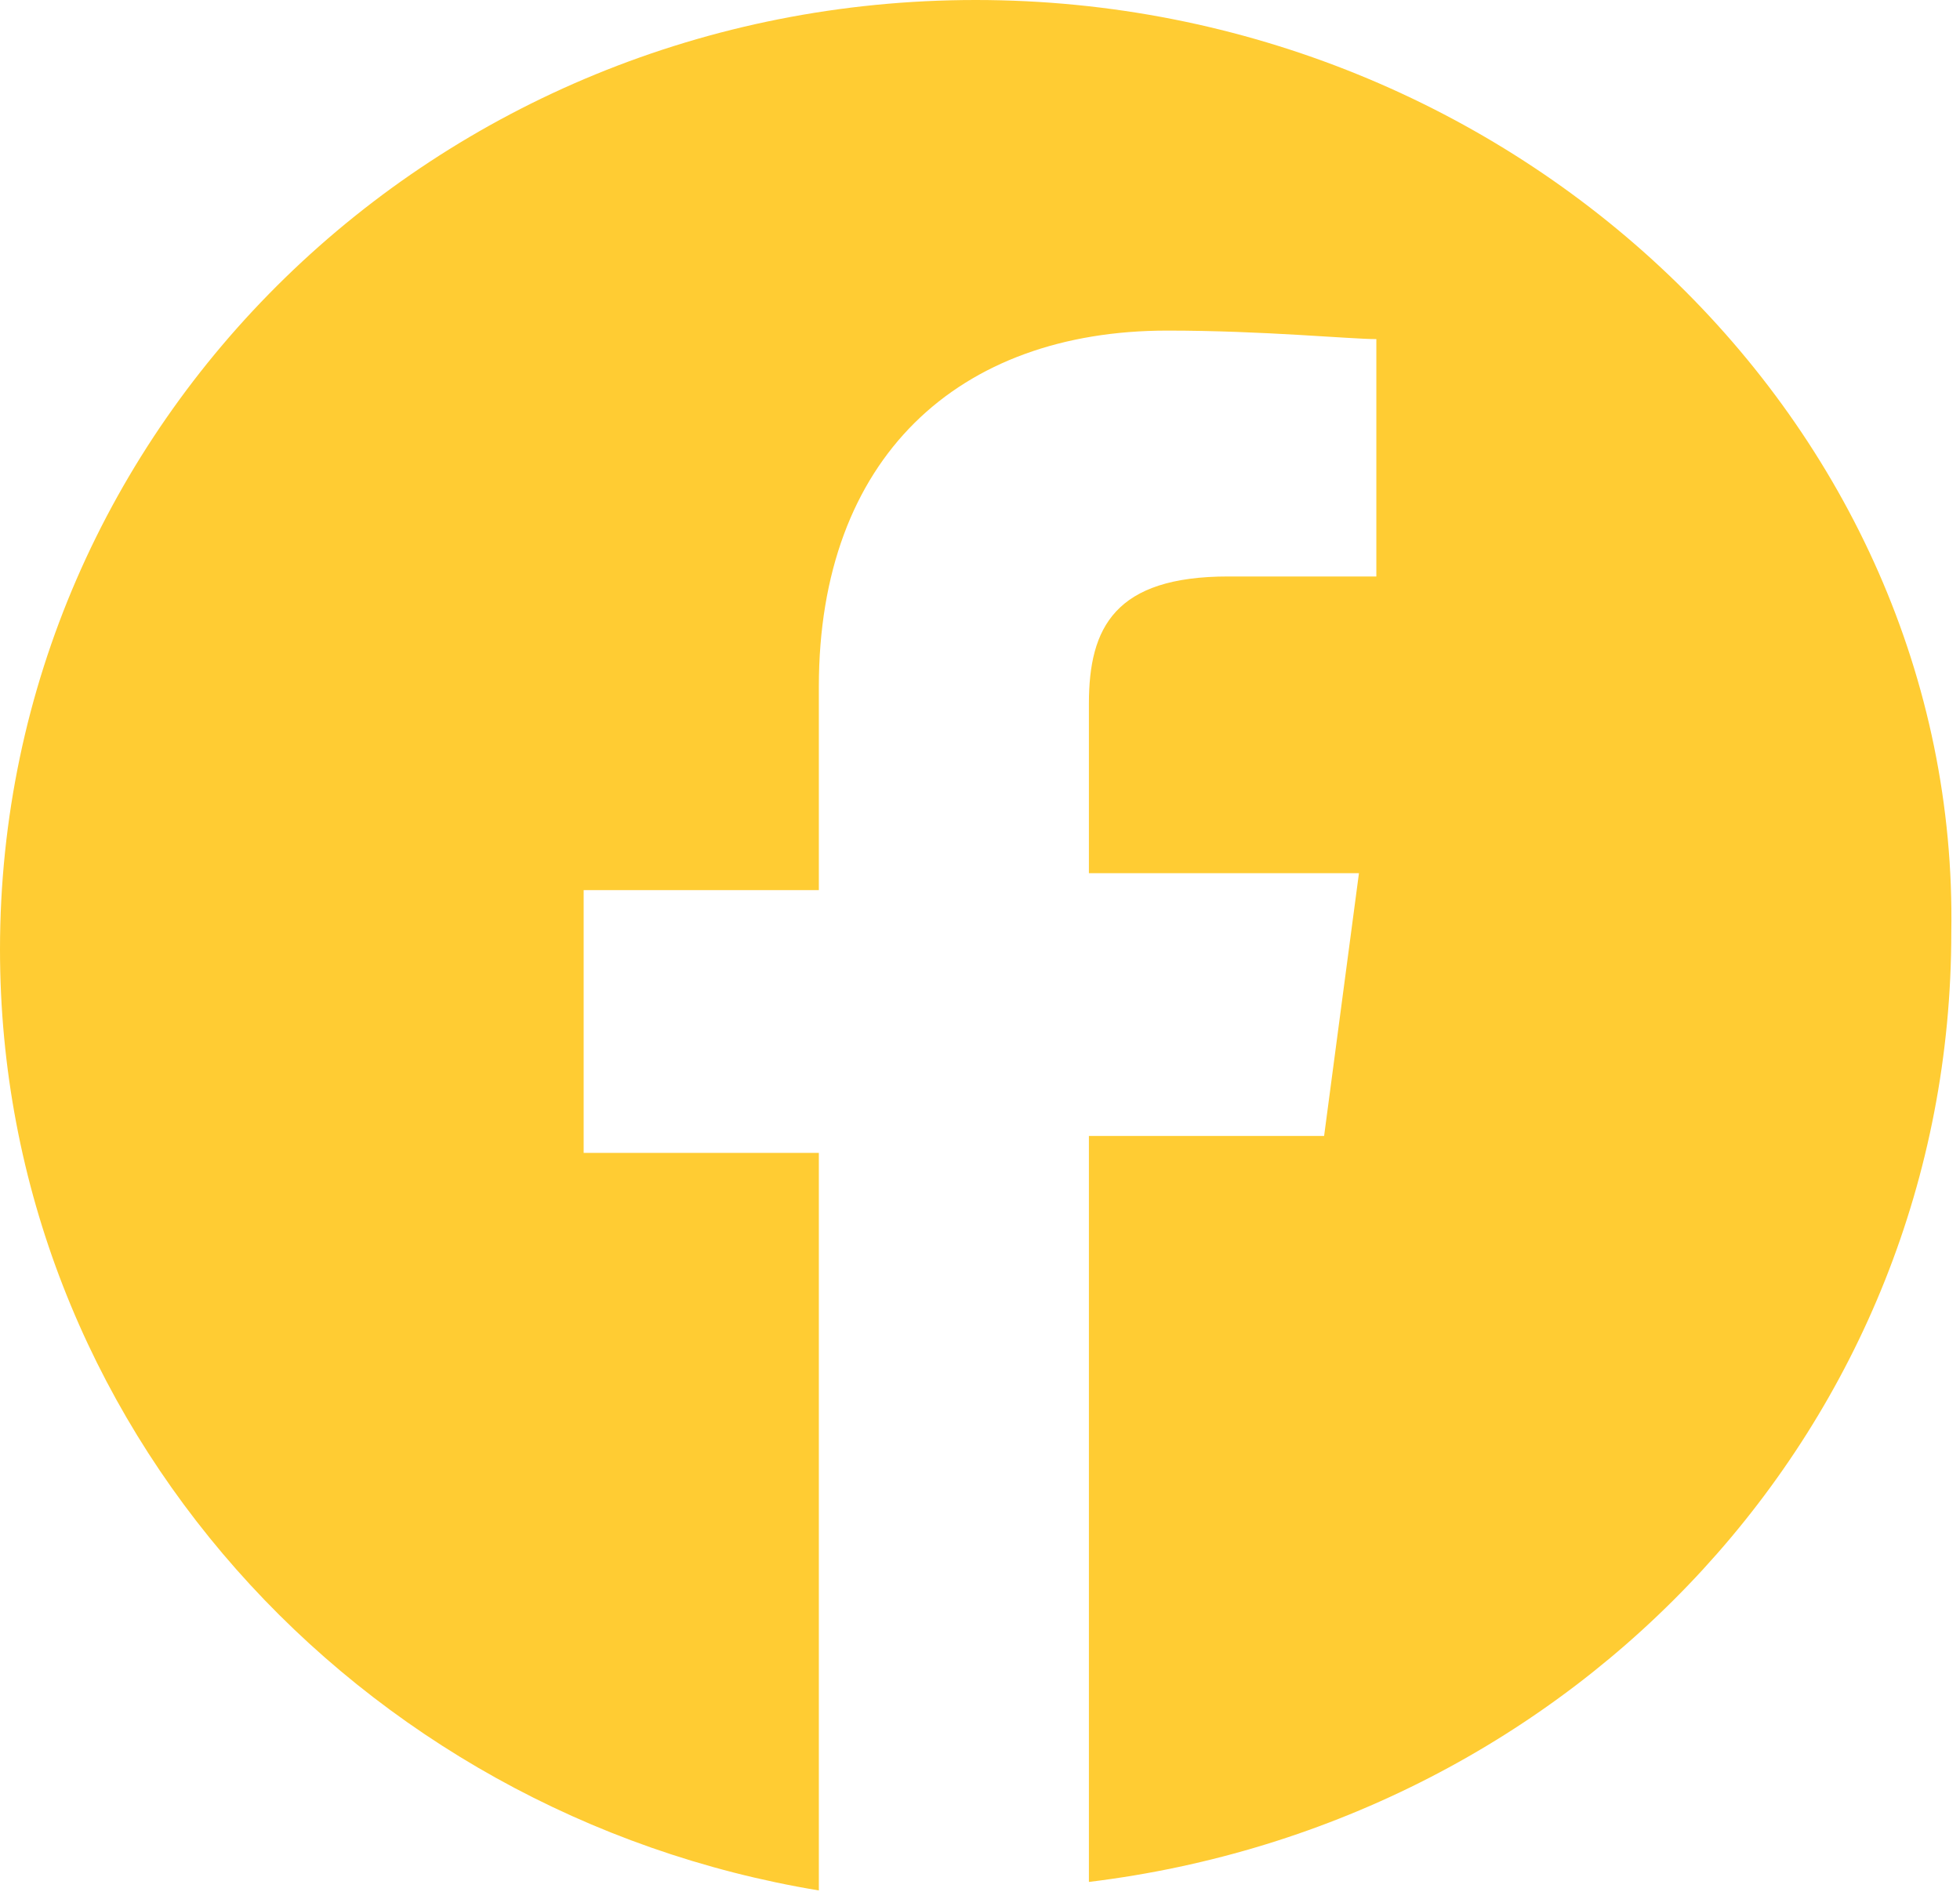 <?xml version="1.0" encoding="UTF-8"?>
<svg xmlns="http://www.w3.org/2000/svg" width="32" height="31" viewBox="0 0 32 31" fill="none">
  <g clip-path="url(#clip0_2426_23)">
    <path d="M15.929 0C7.111 0 0 6.92 0 15.5C0 23.25 5.831 29.616 13.369 30.862V18.821H9.529V14.531H13.369V11.21C13.369 7.473 15.644 5.397 19.058 5.397C20.622 5.397 22.044 5.536 22.471 5.536V9.411H20.053C18.204 9.411 17.778 10.241 17.778 11.487V14.255H22.187L21.618 18.545H17.778V30.723C25.742 29.755 31.858 23.25 31.858 15.223C32 6.92 24.747 0 15.929 0Z" fill="#FFCC33"></path>
  </g>
  <defs>
    <clipPath id="clip0_2426_23">
      <rect width="32" height="31" fill="white"></rect>
    </clipPath>
  </defs>
</svg>
